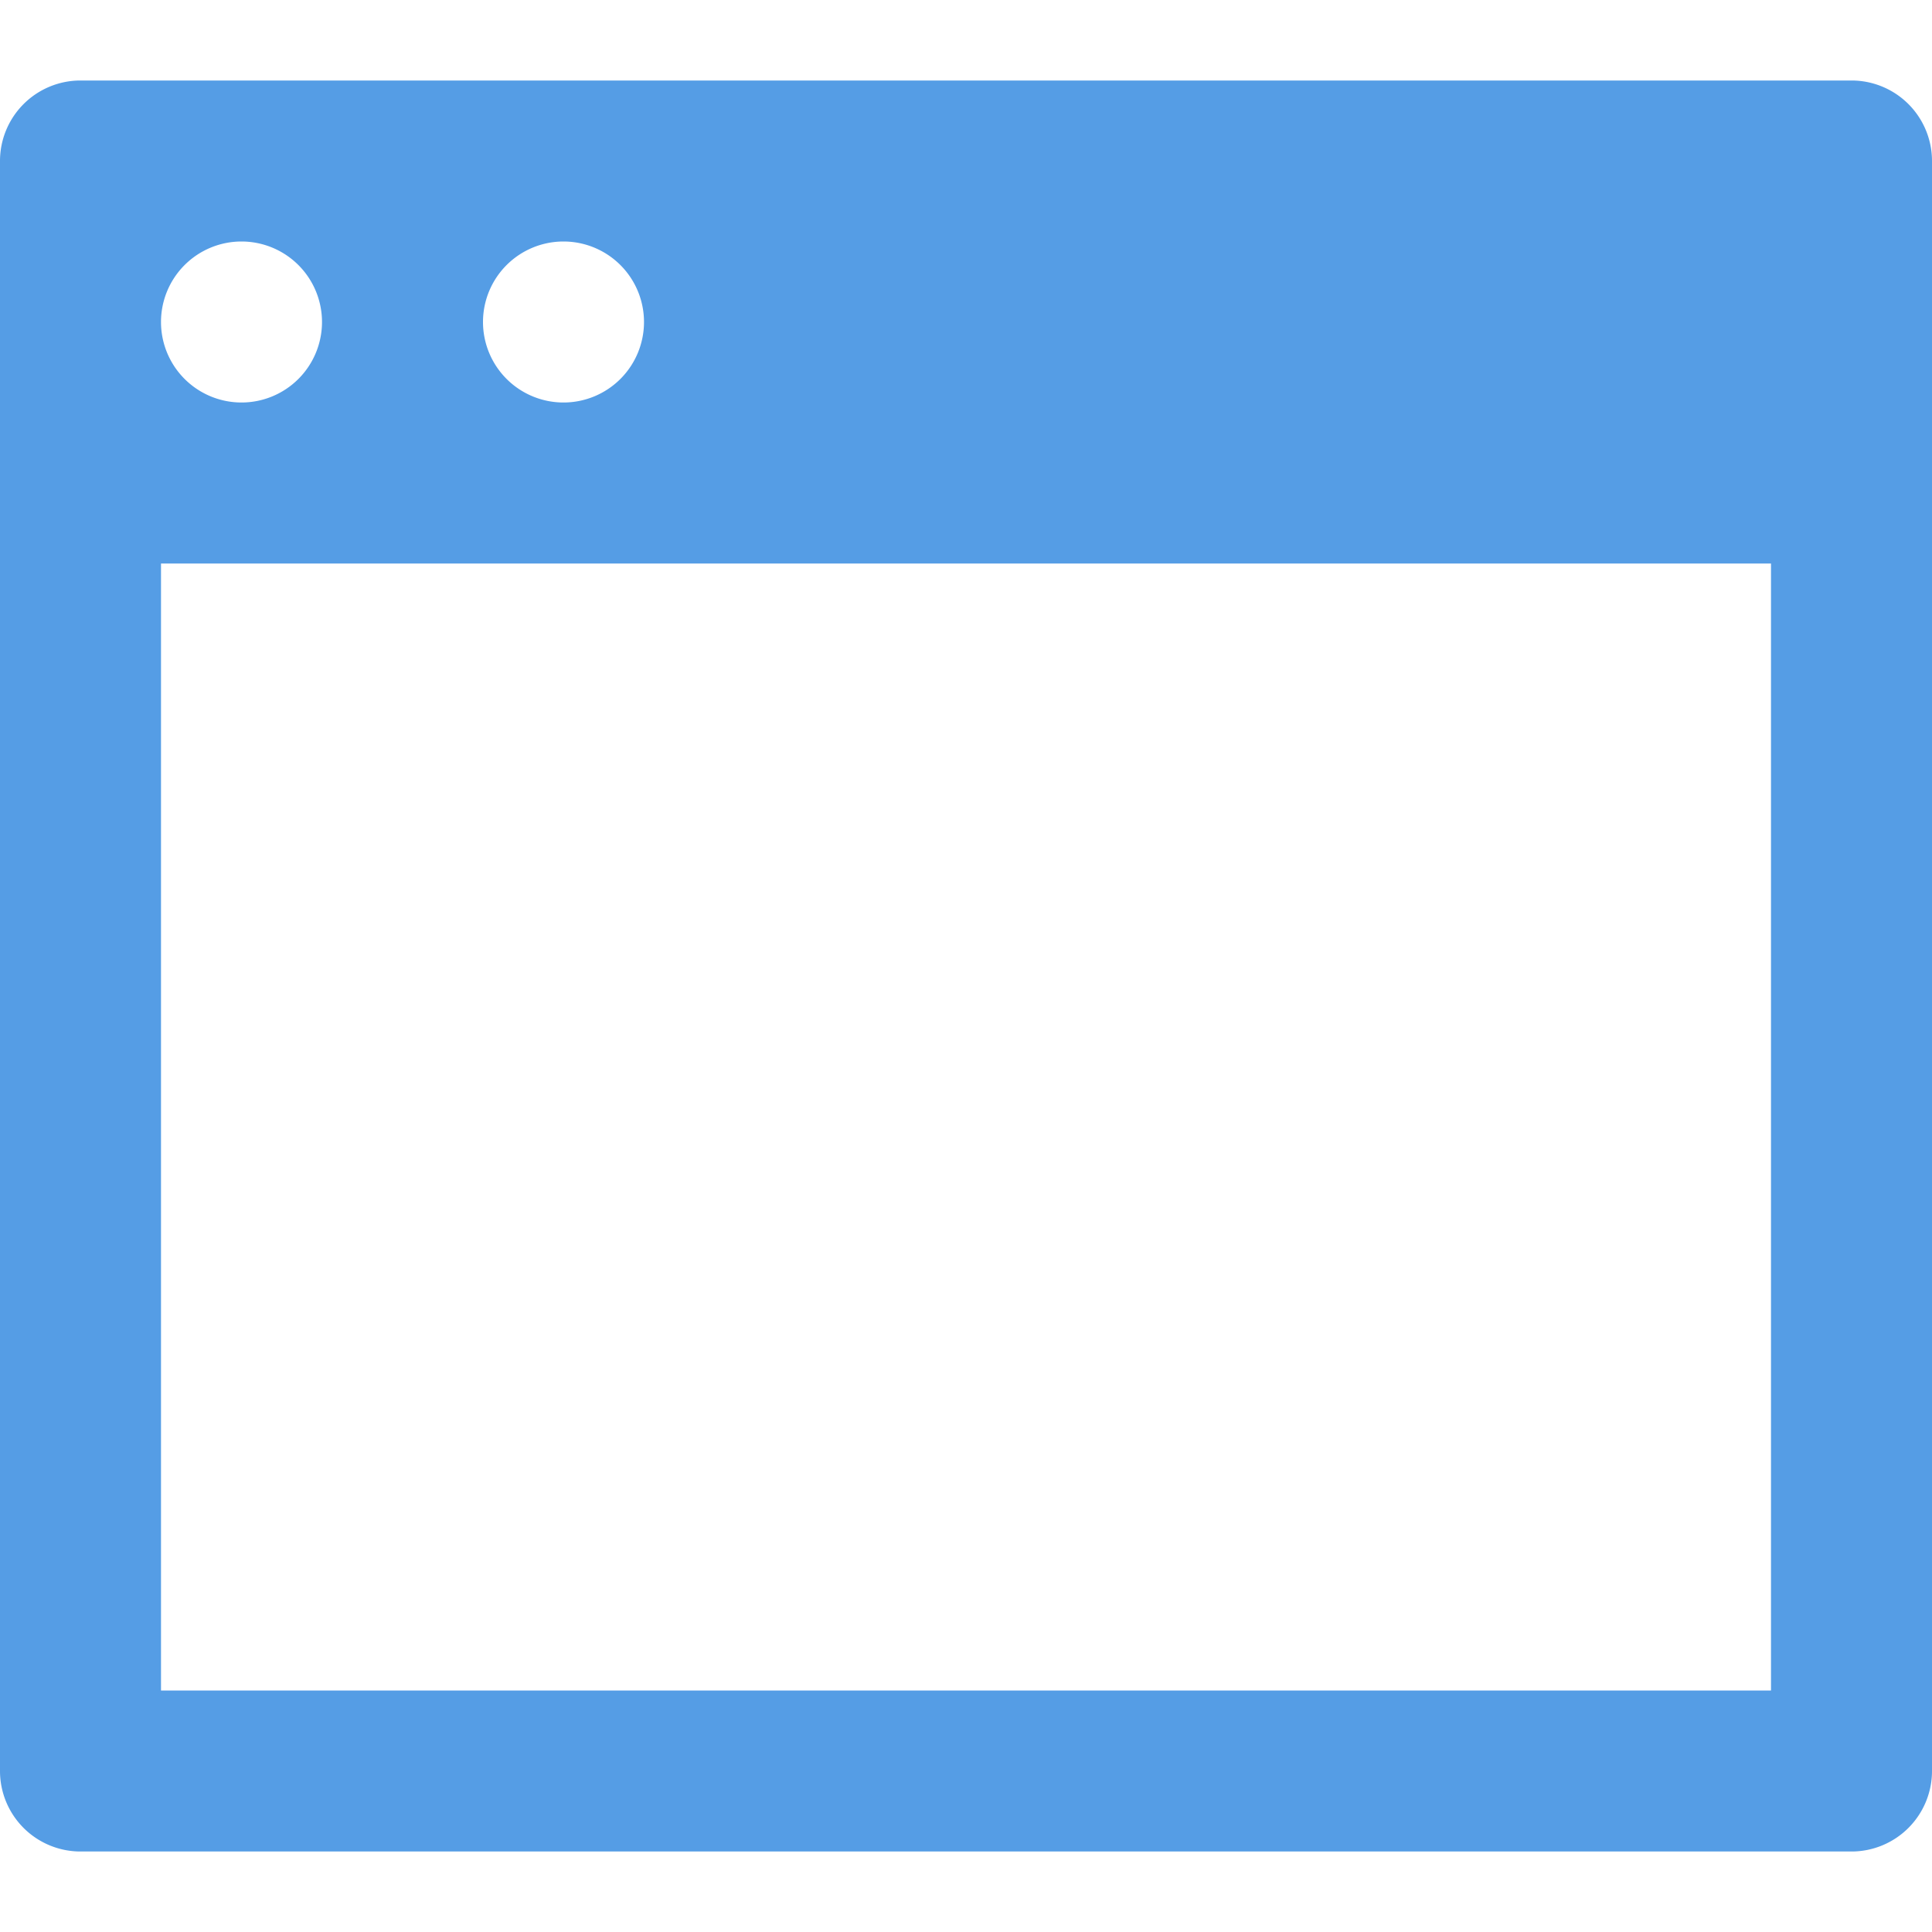 <svg xmlns="http://www.w3.org/2000/svg" viewBox="0 0 24 24" width="24" height="24"><title>widget</title><g class="nc-icon-wrapper" fill="#559de5"><path d="M23,1H1A1,1,0,0,0,0,2V22a1,1,0,0,0,1,1H23a1,1,0,0,0,1-1V2A1,1,0,0,0,23,1ZM7,3A1,1,0,1,1,6,4,1,1,0,0,1,7,3ZM3,3A1,1,0,1,1,2,4,1,1,0,0,1,3,3ZM22,21H2V7H22Z" fill="#559de5"/></g></svg>